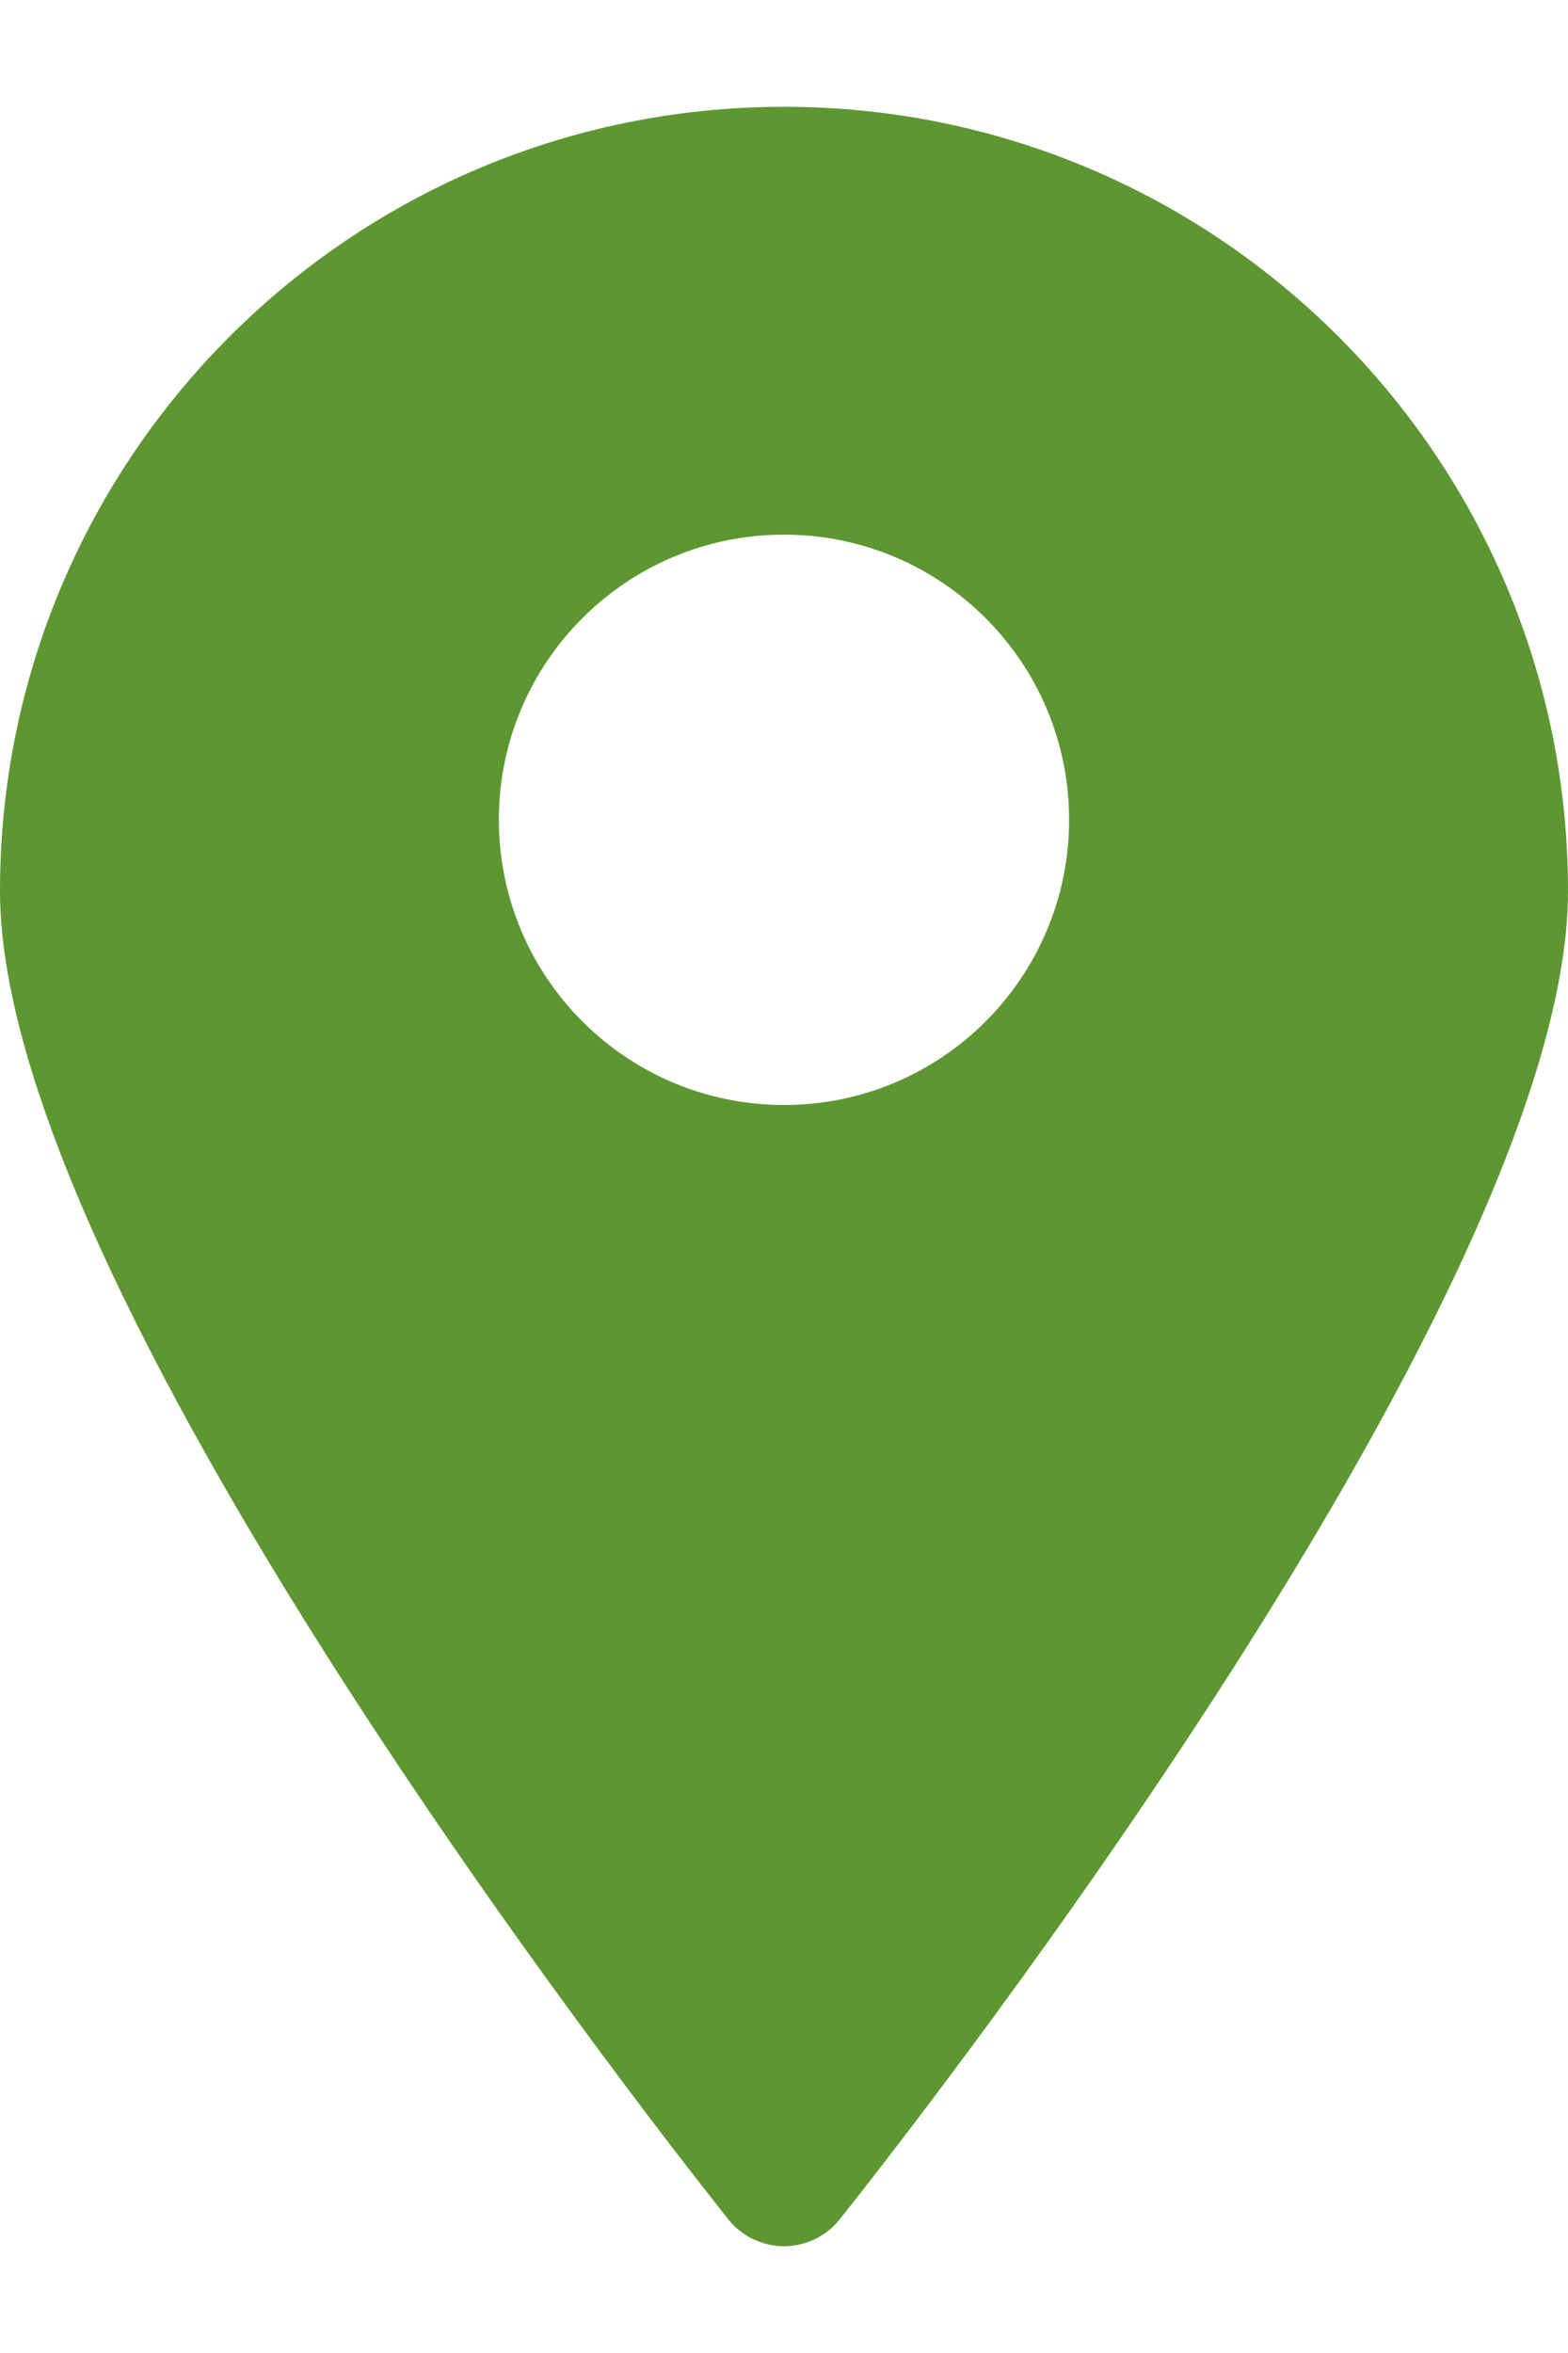 <svg width="12" height="18" viewBox="0 0 12 18" fill="none" xmlns="http://www.w3.org/2000/svg">
<path id="MAP ICON" fill-rule="evenodd" clip-rule="evenodd" d="M6 0.817C2.686 0.817 0 3.503 0 6.817C0 9.986 5.345 16.69 5.575 16.979C5.678 17.108 5.835 17.183 6 17.183C6.165 17.183 6.322 17.108 6.425 16.979C6.655 16.69 12 9.986 12 6.817C12 3.503 9.314 0.817 6 0.817ZM6 8.453C4.795 8.453 3.818 7.476 3.818 6.271C3.818 5.066 4.795 4.09 6 4.09C7.205 4.09 8.182 5.066 8.182 6.271C8.182 7.476 7.205 8.453 6 8.453Z" fill="#5E9732"/>
</svg>
